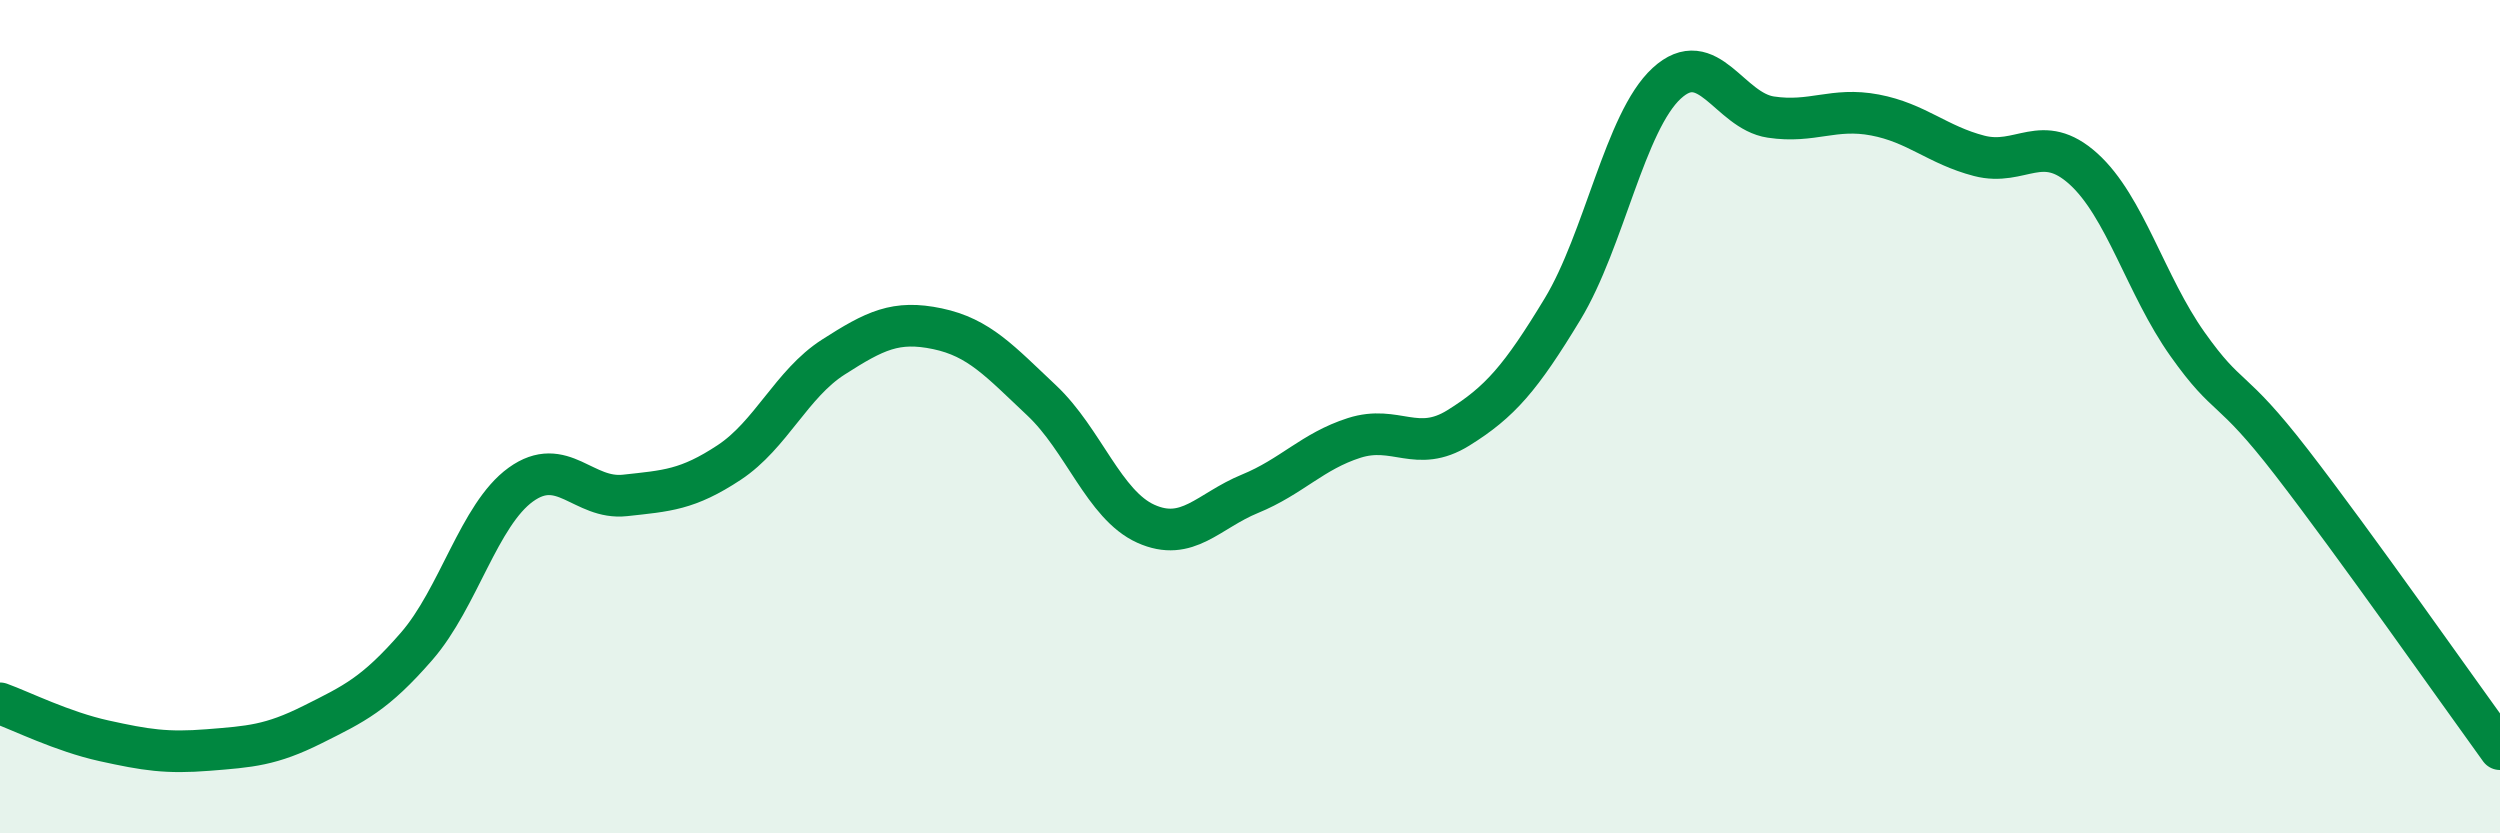 
    <svg width="60" height="20" viewBox="0 0 60 20" xmlns="http://www.w3.org/2000/svg">
      <path
        d="M 0,16.88 C 0.5,17.06 1.5,17.56 2.5,17.78 C 3.5,18 4,18.08 5,18 C 6,17.92 6.5,17.89 7.5,17.39 C 8.5,16.89 9,16.66 10,15.51 C 11,14.36 11.5,12.35 12.5,11.63 C 13.5,10.91 14,12 15,11.89 C 16,11.78 16.5,11.76 17.5,11.1 C 18.5,10.44 19,9.21 20,8.57 C 21,7.93 21.5,7.68 22.5,7.89 C 23.5,8.1 24,8.67 25,9.61 C 26,10.55 26.5,12.12 27.5,12.57 C 28.5,13.02 29,12.26 30,11.85 C 31,11.44 31.5,10.83 32.5,10.51 C 33.5,10.19 34,10.89 35,10.27 C 36,9.65 36.5,9.07 37.5,7.42 C 38.5,5.77 39,2.92 40,2 C 41,1.08 41.5,2.66 42.5,2.81 C 43.5,2.96 44,2.57 45,2.76 C 46,2.95 46.5,3.48 47.5,3.74 C 48.5,4 49,3.15 50,4.05 C 51,4.95 51.5,6.85 52.5,8.26 C 53.5,9.67 53.5,9.16 55,11.1 C 56.5,13.04 59,16.6 60,17.98L60 20L0 20Z"
        fill="#008740"
        opacity="0.1"
        stroke-linecap="round"
        stroke-linejoin="round"
      />
      <path
        d="M 0,16.88 C 0.5,17.06 1.5,17.56 2.5,17.78 C 3.5,18 4,18.08 5,18 C 6,17.92 6.5,17.89 7.5,17.39 C 8.5,16.89 9,16.66 10,15.51 C 11,14.36 11.5,12.35 12.5,11.63 C 13.5,10.91 14,12 15,11.89 C 16,11.78 16.5,11.76 17.5,11.1 C 18.5,10.44 19,9.21 20,8.57 C 21,7.93 21.5,7.68 22.5,7.89 C 23.5,8.1 24,8.67 25,9.61 C 26,10.55 26.5,12.12 27.5,12.57 C 28.5,13.02 29,12.26 30,11.85 C 31,11.44 31.5,10.83 32.5,10.51 C 33.5,10.19 34,10.89 35,10.27 C 36,9.65 36.5,9.07 37.5,7.42 C 38.5,5.77 39,2.92 40,2 C 41,1.08 41.5,2.66 42.5,2.81 C 43.5,2.96 44,2.57 45,2.76 C 46,2.95 46.5,3.48 47.5,3.74 C 48.5,4 49,3.15 50,4.05 C 51,4.95 51.5,6.85 52.5,8.26 C 53.5,9.67 53.5,9.16 55,11.1 C 56.5,13.04 59,16.6 60,17.98"
        stroke="#008740"
        stroke-width="1"
        fill="none"
        stroke-linecap="round"
        stroke-linejoin="round"
      />
    </svg>
  